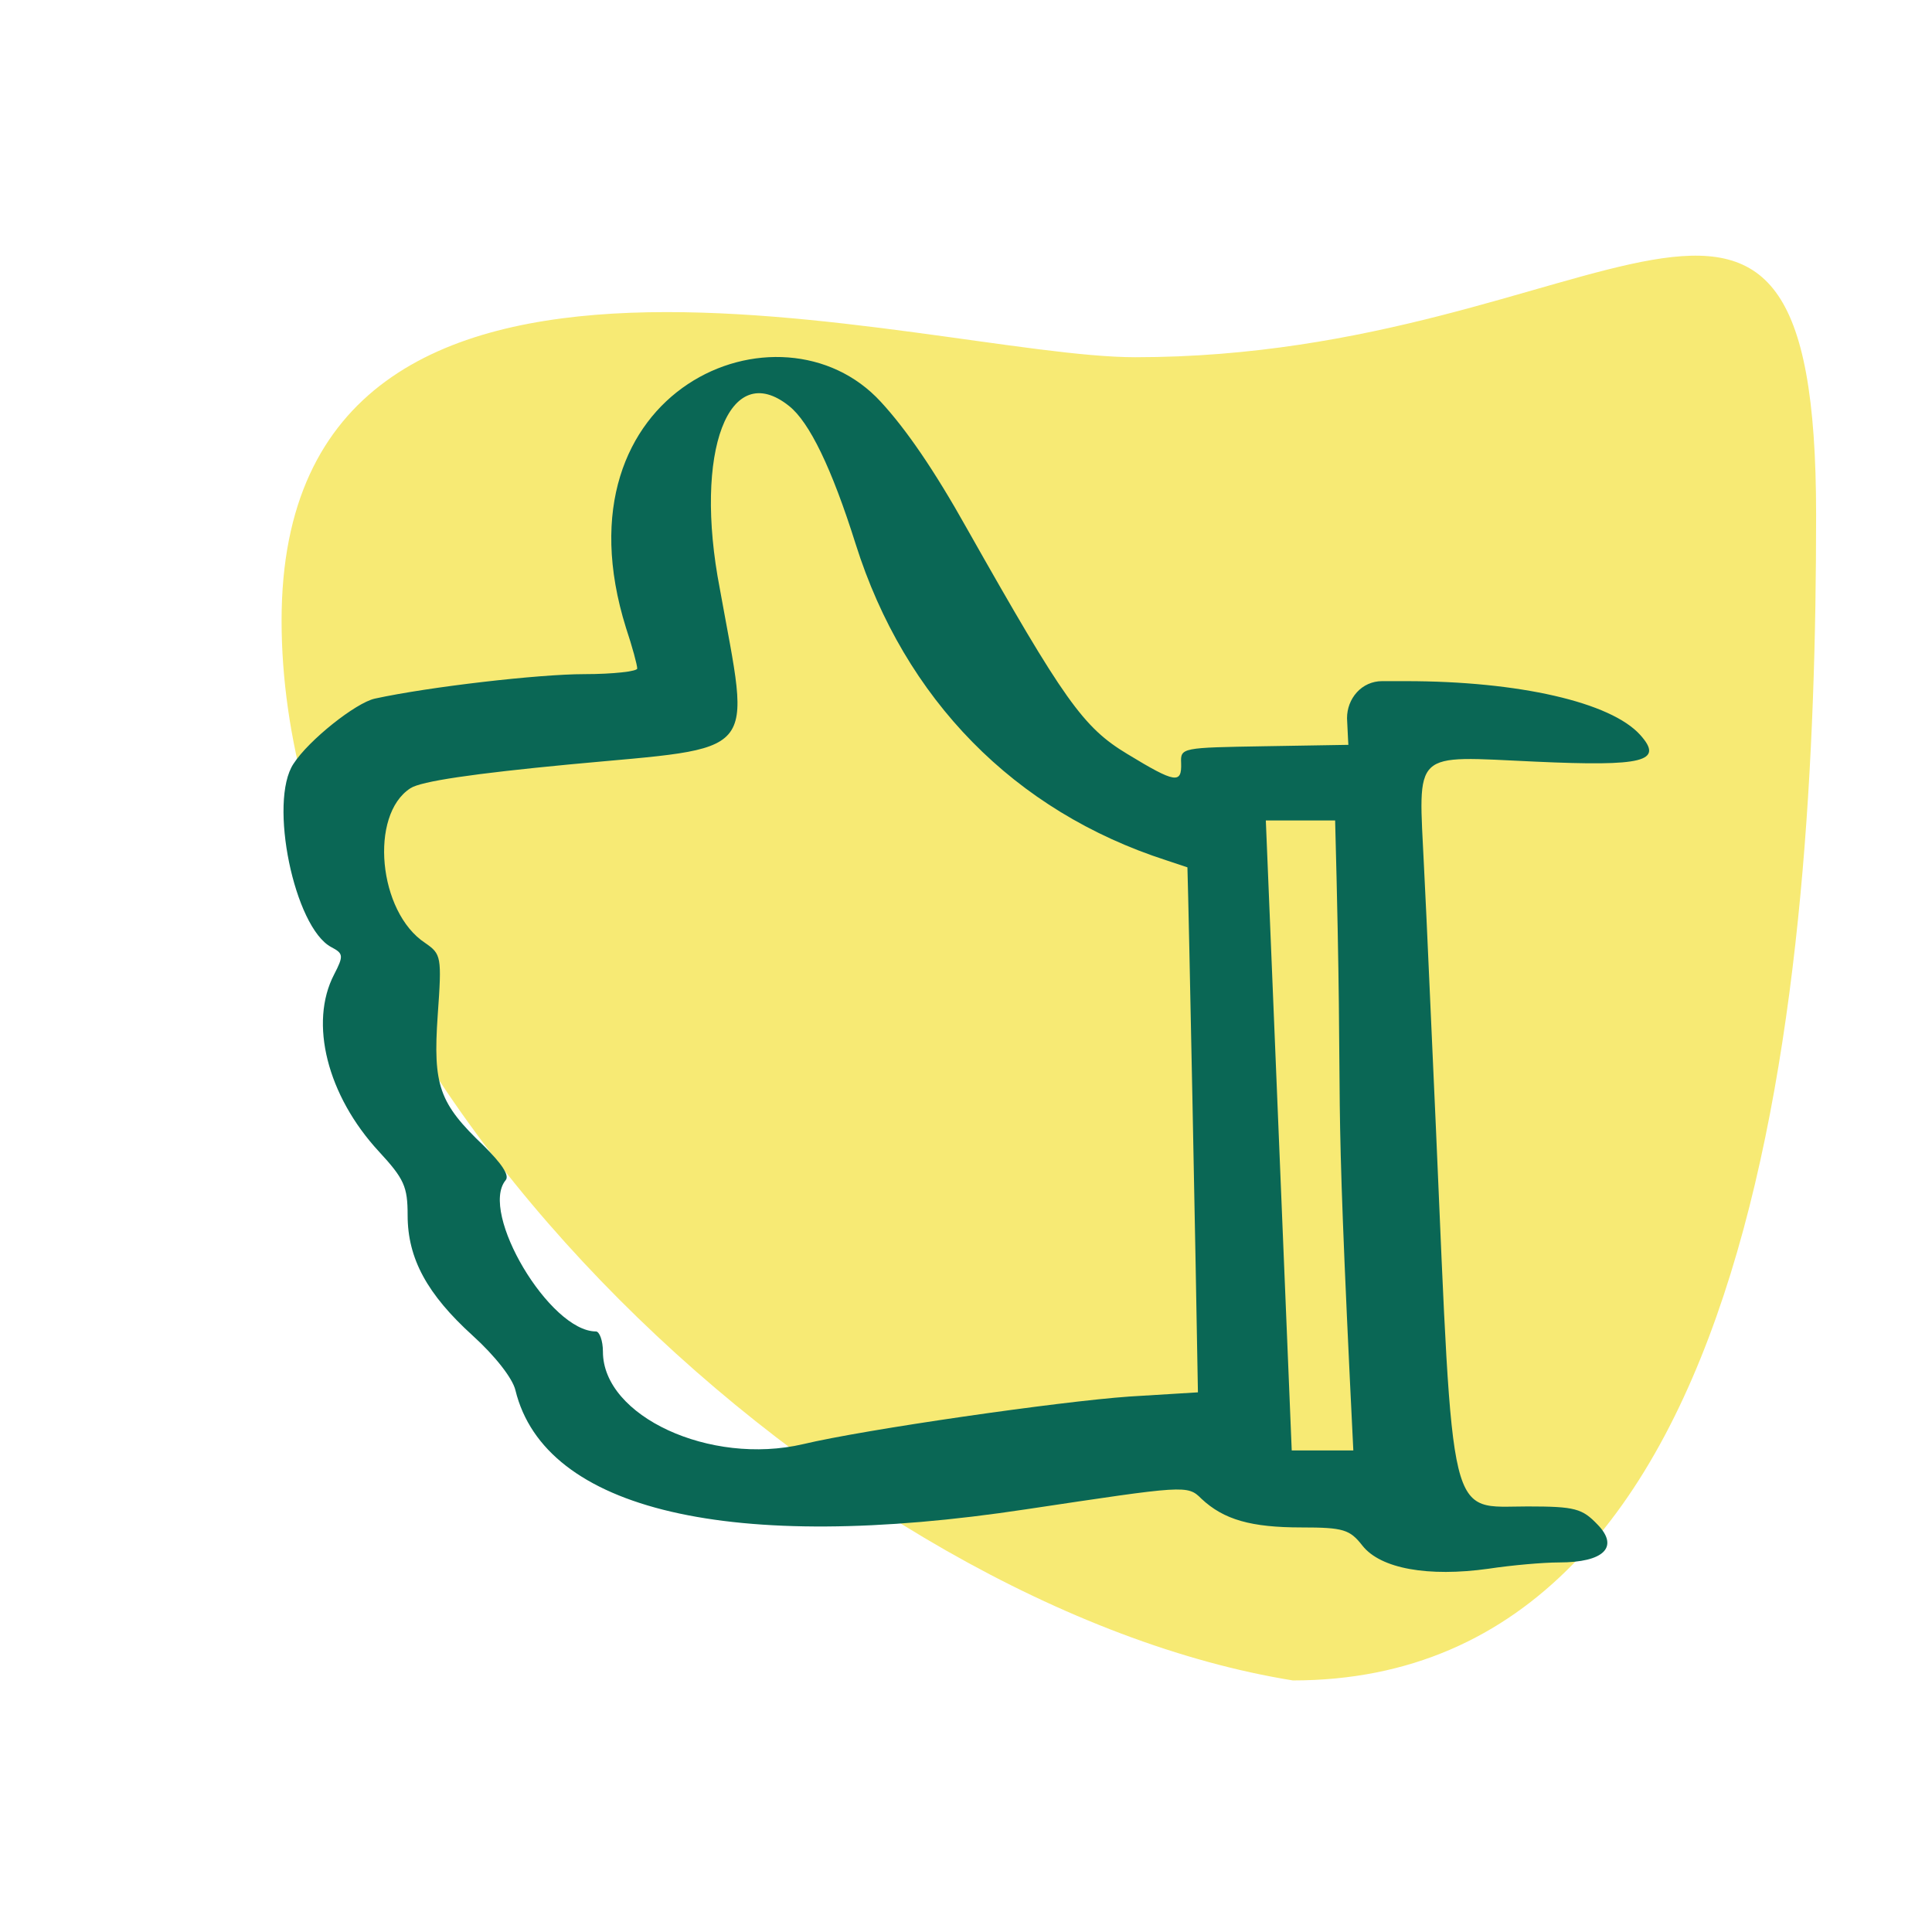 <?xml version="1.0" encoding="UTF-8"?> <svg xmlns="http://www.w3.org/2000/svg" viewBox="0 0 576.00 576.00" data-guides="{&quot;vertical&quot;:[],&quot;horizontal&quot;:[]}"><defs></defs><path fill="#F7EA74" stroke="none" fill-opacity="1" stroke-width="1" stroke-opacity="1" color="rgb(51, 51, 51)" id="tSvgc14f957707" title="Path 1" d="M541.449 153.5C541.449 293.504 525.453 501 385.449 501C251.949 479.5 83.949 325.004 83.949 185C83.949 44.996 276.449 106.5 338.449 106.5C478.453 106.5 541.449 13.496 541.449 153.5Z"></path><path fill="#0A6755" stroke="none" fill-opacity="1" stroke-width="1" stroke-opacity="1" clip-rule="evenodd" color="rgb(51, 51, 51)" fill-rule="evenodd" id="tSvgb6e084b4a8" title="Path 2" d="M186.641 187.212C188.52 192.847 189.981 198.273 189.981 199.316C189.981 200.151 182.885 200.986 174.12 200.986C160.763 200.986 127.998 204.743 111.72 208.29C106.085 209.543 92.102 220.603 87.511 227.699C79.998 238.969 87.719 276.534 98.78 282.377C102.328 284.256 102.538 284.882 99.616 290.516C92.103 304.916 97.529 326.621 112.972 343.316C120.485 351.456 121.529 353.751 121.529 362.308C121.529 375.247 127.372 385.89 140.937 398.204C147.615 404.256 152.833 410.934 153.668 414.482C162.433 450.377 217.946 463.316 306.016 449.96C353.39 442.864 354.016 442.656 358.19 446.829C364.868 453.09 373.006 455.386 388.033 455.386C400.554 455.386 402.433 456.012 406.19 460.812C411.616 467.699 425.807 470.203 443.755 467.699C450.642 466.656 460.033 465.821 464.833 465.821C478.19 465.821 482.781 461.23 476.311 454.551C471.72 449.751 469.633 449.125 455.442 449.125C431.651 449.125 433.32 456.221 428.103 336.429C426.85 309.508 425.389 274.447 424.554 258.586C422.885 223.108 420.589 225.404 457.737 227.073C489.876 228.534 496.137 227.073 489.041 219.143C480.276 209.334 452.728 203.073 419.128 203.073C416.763 203.073 414.398 203.073 412.033 203.073C409.111 203.073 406.398 204.325 404.519 206.412C402.641 208.499 401.598 211.212 401.598 214.134C401.806 218.725 402.016 222.69 402.016 222.064C393.668 222.203 385.32 222.343 376.972 222.482C352.346 222.899 351.929 222.899 352.138 227.49C352.346 233.751 350.468 233.542 336.068 224.777C322.92 216.847 317.285 208.916 288.276 157.577C278.468 140.047 270.119 127.943 262.606 119.803C232.763 87.247 164.311 115.838 186.641 187.212ZM235.268 121.056C241.32 125.856 247.998 139.629 255.094 162.169C269.703 208.499 302.468 241.89 347.755 256.499C349.842 257.195 351.929 257.89 354.016 258.586C354.433 271.734 356.52 376.917 357.146 415.108C350.328 415.525 343.511 415.943 336.693 416.36C315.824 417.821 257.807 426.169 239.442 430.551C211.685 437.021 179.755 422.203 179.755 403.003C179.755 399.664 178.711 396.951 177.668 396.951C163.894 396.951 142.816 361.473 150.746 351.873C151.998 350.412 149.494 346.864 144.276 341.647C130.92 328.916 129.041 323.699 130.502 302.621C131.755 285.09 131.546 284.464 126.746 281.125C112.764 271.942 110.05 242.934 122.363 235.003C125.494 232.916 141.354 230.621 169.737 227.908C227.337 222.482 223.789 226.656 214.606 175.525C206.676 134.621 217.32 106.656 235.268 121.056ZM403.476 432.429C403.267 432.429 384.485 432.429 385.111 432.429C382.537 369.82 379.963 307.212 377.389 244.603C377.806 244.603 398.885 244.603 398.051 244.603C400.764 346.656 397.215 306.169 403.476 432.429Z"></path></svg> 